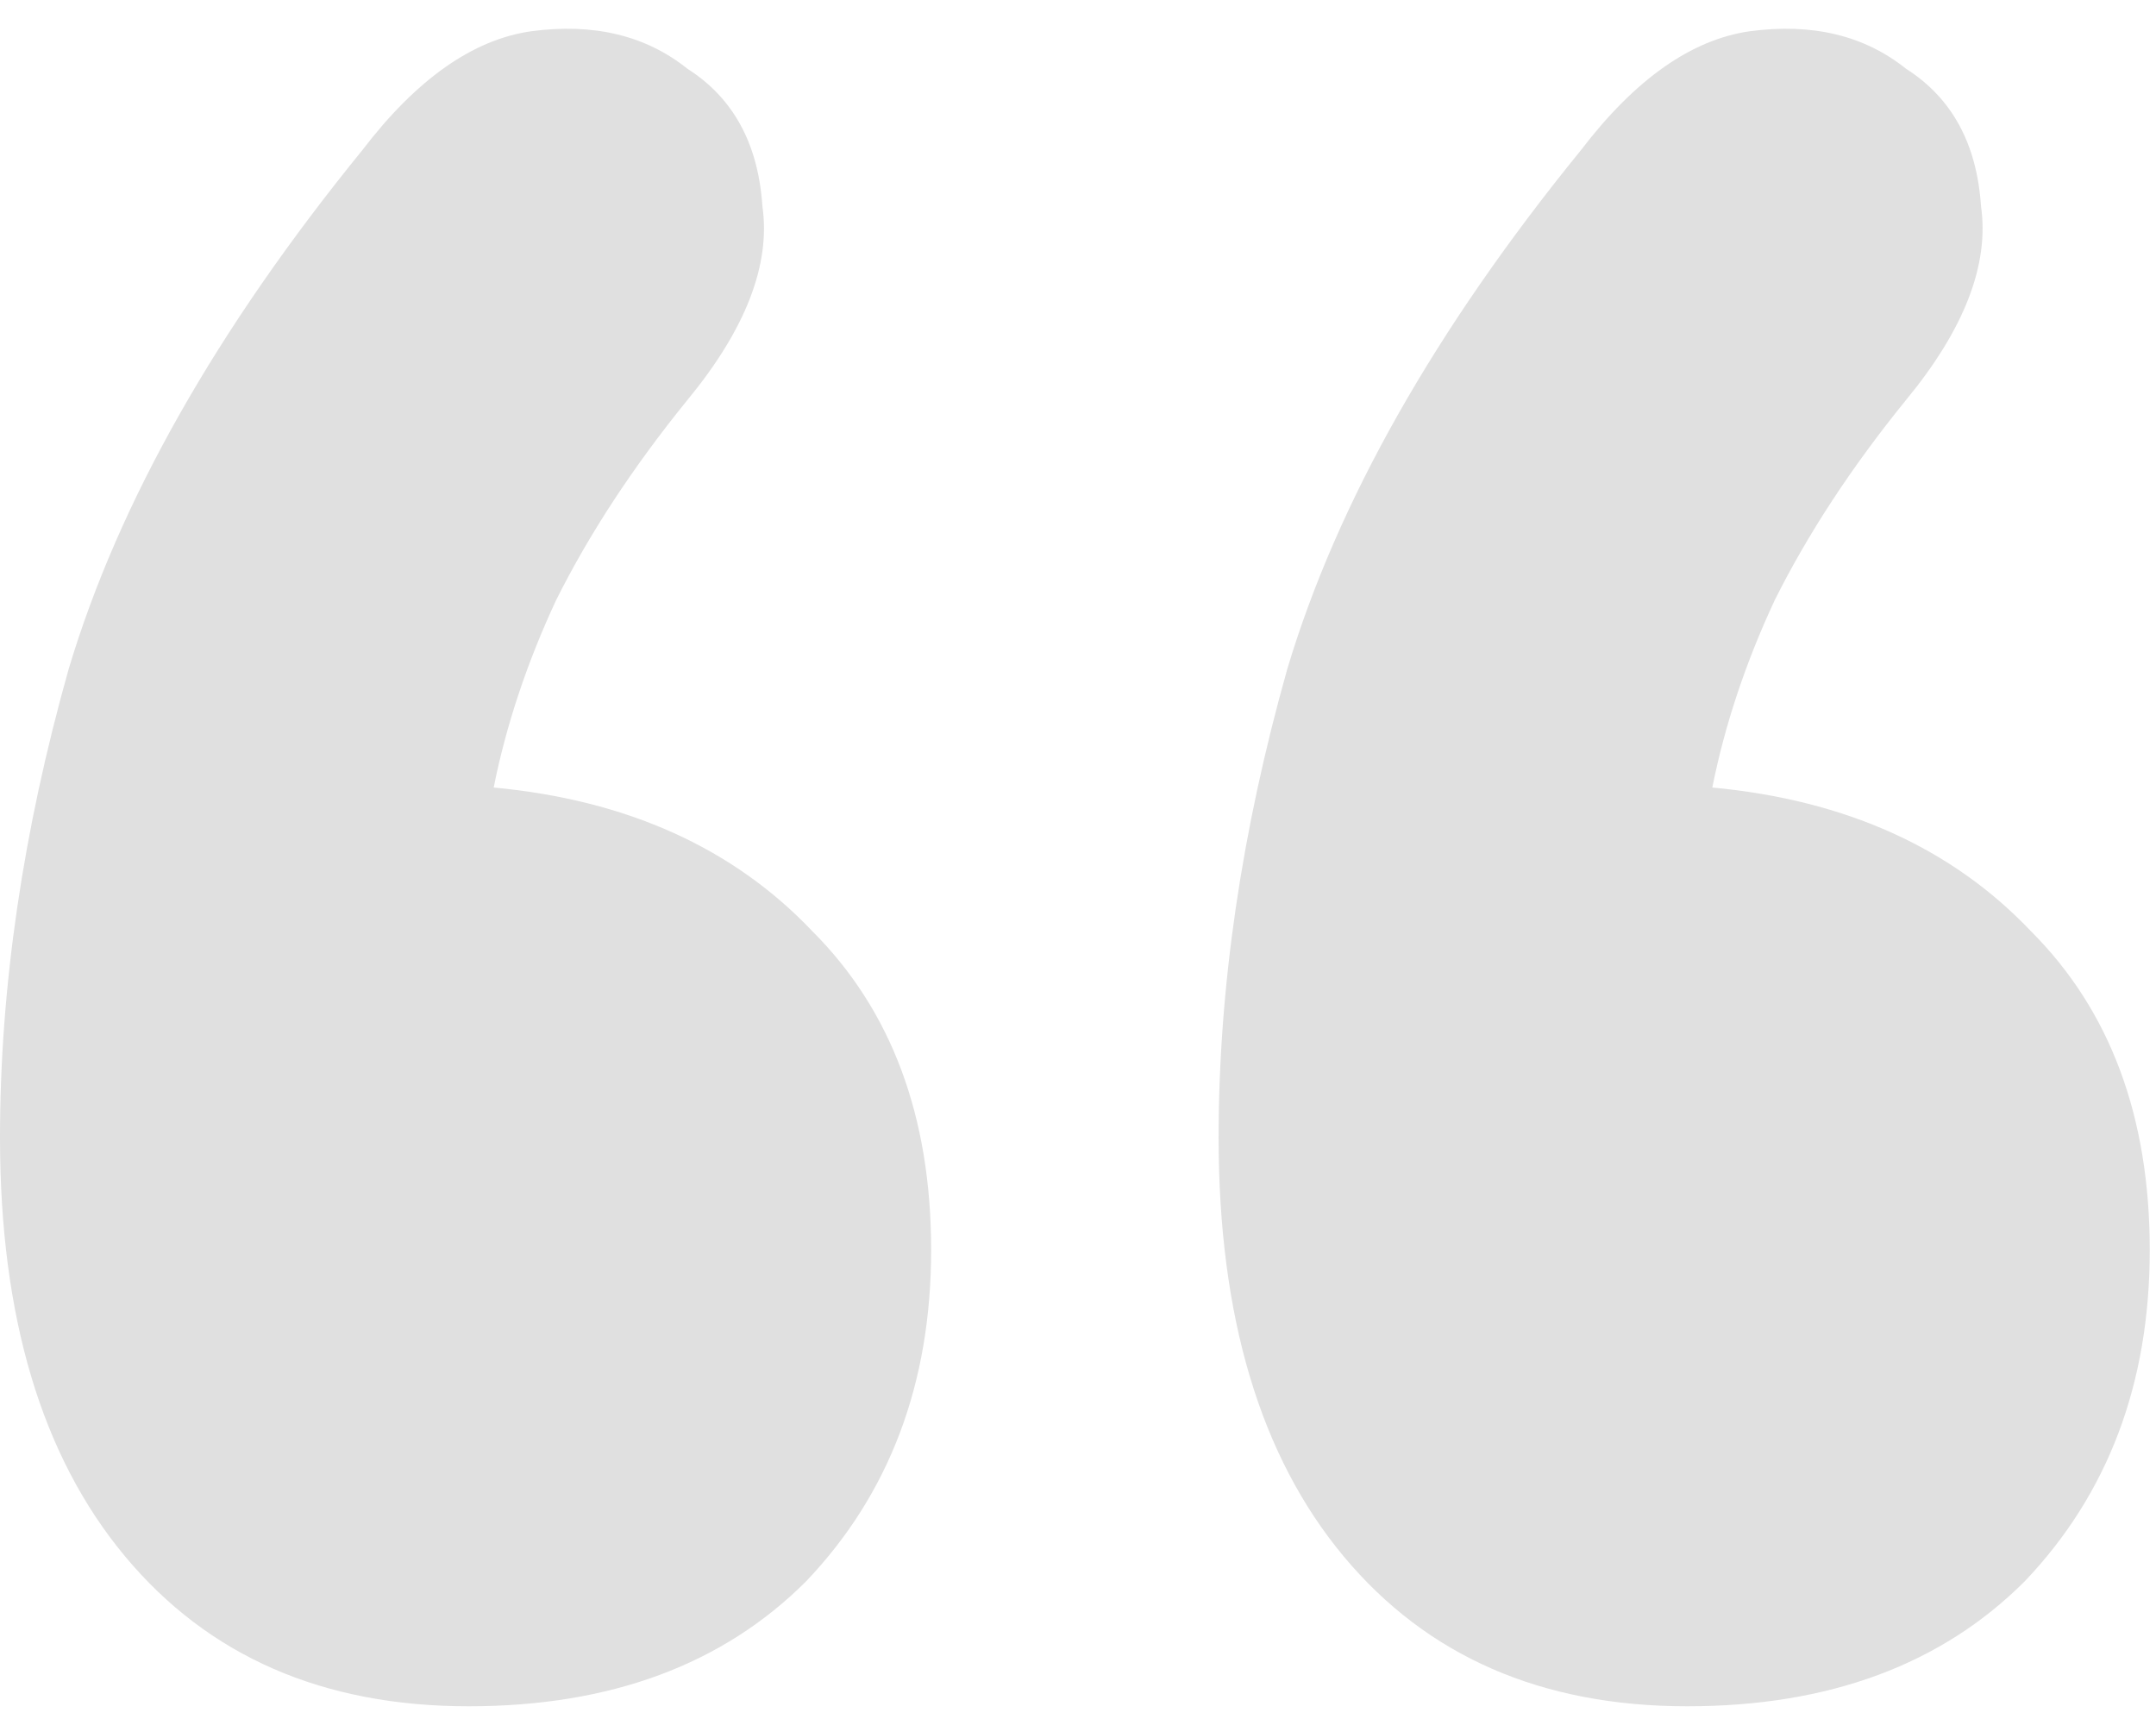<svg width="69" height="55" viewBox="0 0 69 55" fill="none" xmlns="http://www.w3.org/2000/svg">
<path d="M11.6 4.8C13.333 2.533 15.133 1.267 17 1C19 0.733 20.667 1.133 22 2.2C23.467 3.133 24.267 4.6 24.4 6.6C24.667 8.467 23.867 10.533 22 12.8C20.267 14.933 18.867 17.067 17.8 19.2C16.867 21.2 16.2 23.2 15.8 25.2C20.067 25.6 23.467 27.133 26 29.8C28.533 32.333 29.8 35.733 29.8 40C29.8 44.267 28.467 47.8 25.8 50.6C23.133 53.267 19.533 54.6 15 54.6C10.333 54.6 6.667 53 4 49.8C1.333 46.6 0 42.133 0 36.4C0 31.6 0.733 26.6 2.2 21.4C3.8 16.067 6.933 10.533 11.6 4.8ZM50.6 4.8C52.333 2.533 54.133 1.267 56 1C58 0.733 59.667 1.133 61 2.2C62.467 3.133 63.267 4.6 63.4 6.6C63.667 8.467 62.867 10.533 61 12.8C59.267 14.933 57.867 17.067 56.8 19.2C55.867 21.2 55.2 23.2 54.8 25.2C59.067 25.6 62.467 27.133 65 29.8C67.533 32.333 68.8 35.733 68.8 40C68.8 44.267 67.467 47.8 64.8 50.6C62.133 53.267 58.533 54.6 54 54.6C49.333 54.6 45.667 53 43 49.8C40.333 46.6 39 42.133 39 36.4C39 31.6 39.733 26.6 41.2 21.4C42.8 16.067 45.933 10.533 50.6 4.8Z" fill="#E0E0E0"/>
</svg>
